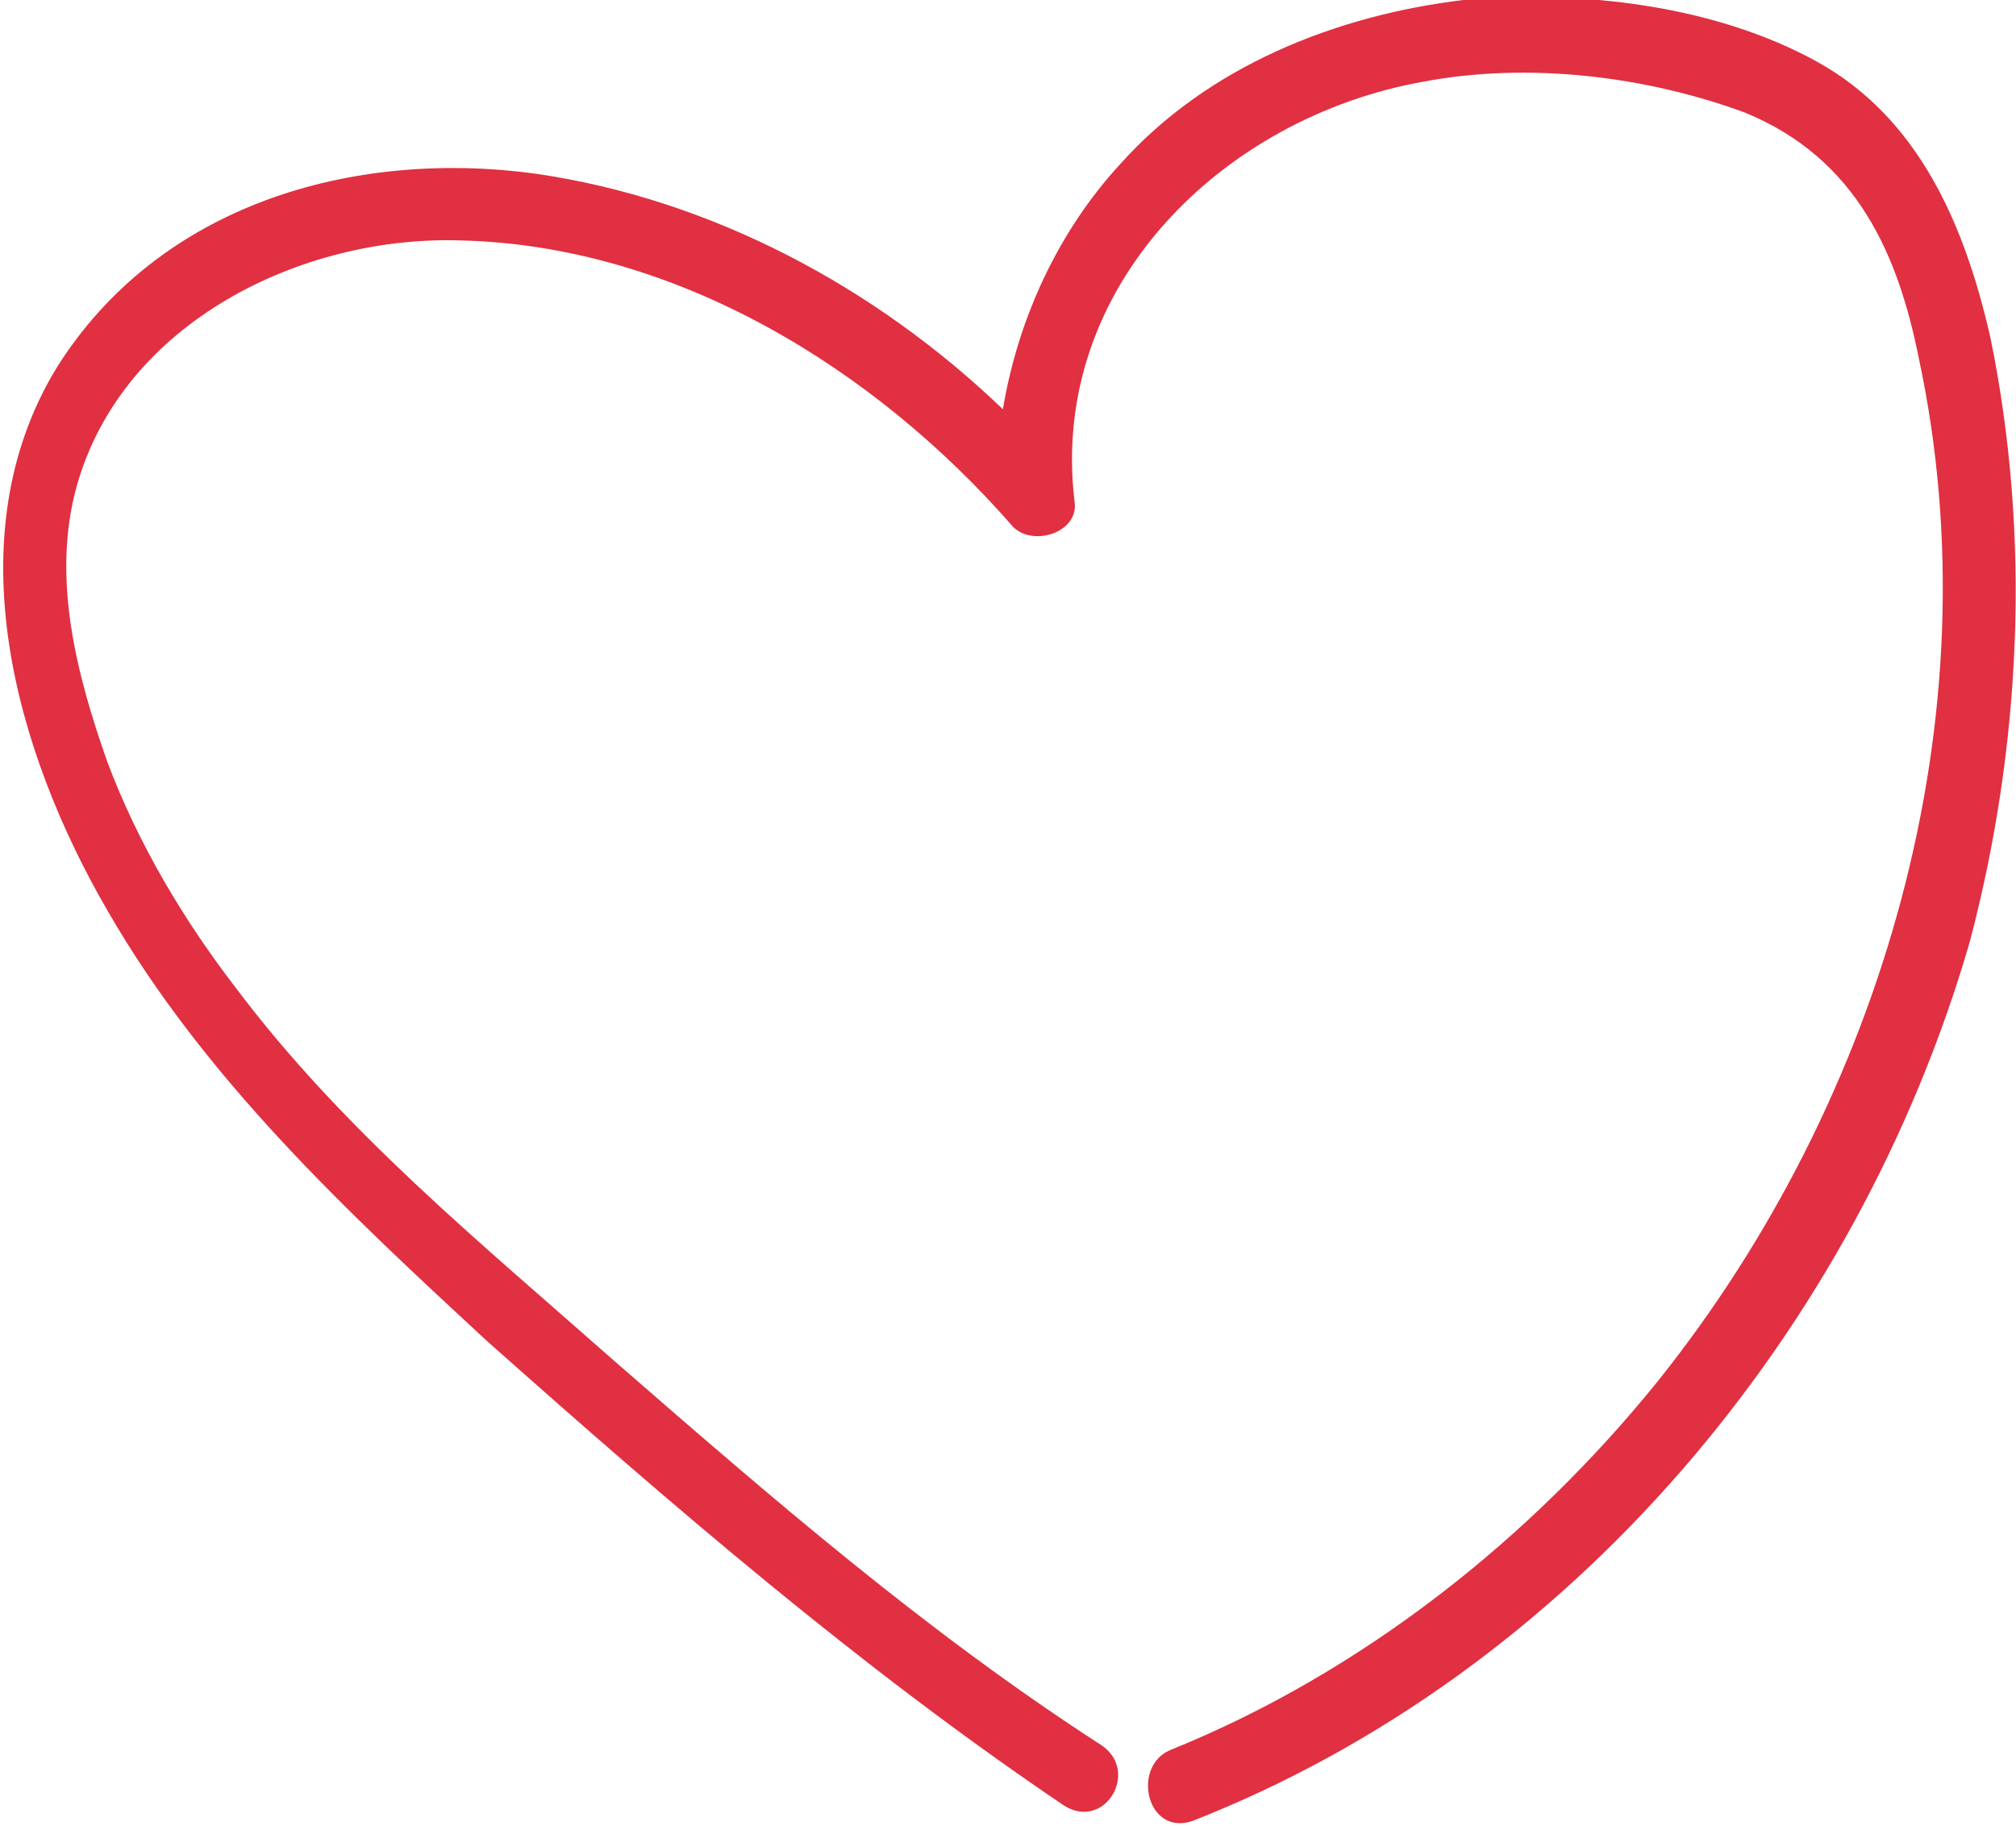 <svg version="1.1" xmlns="http://www.w3.org/2000/svg" xmlns:xlink="http://www.w3.org/1999/xlink" x="0px" y="0px" width="39.4px"
	 height="35.7px" viewBox="0 0 39.4 35.7" style="enable-background:new 0 0 39.4 35.7;" xml:space="preserve">
<path fill="#E03042" d="M38.9,6.6c-0.5-2.2-1.4-4.3-3.4-5.4c-2-1.1-4.6-1.4-6.9-1.2c-2.5,0.3-5,1.3-6.7,3.2c-1.2,1.3-2,3-2.3,4.8
	c-2.5-2.4-5.7-4.1-9.1-4.6C6.9,2.9,3.1,4,1.1,7.2c-2,3.3-0.8,7.5,1,10.6c1.9,3.3,4.7,5.9,7.4,8.4c3.6,3.2,7.3,6.4,11.3,9.1
	c0.8,0.5,1.5-0.7,0.7-1.2c-3.4-2.2-6.4-4.8-9.5-7.5c-2.6-2.3-5.3-4.5-7.4-7.3c-1-1.3-1.9-2.8-2.5-4.4c-0.6-1.7-1.1-3.6-0.6-5.4
	C2.4,6.3,5.9,4.6,9,4.7c4.2,0.1,8.1,2.5,10.8,5.6c0.4,0.4,1.3,0.1,1.2-0.5c-0.5-4.2,2.9-7.5,6.8-8.2c2.1-0.4,4.4-0.1,6.3,0.6
	C36.3,3.1,37.1,5,37.5,7c1.5,7-0.7,14.5-5.1,20c-2.5,3.1-5.8,5.7-9.5,7.2c-0.8,0.3-0.5,1.7,0.4,1.4c7.4-2.9,13-9.6,15.2-17.2
	C39.5,14.6,39.7,10.5,38.9,6.6z"/>
</svg>